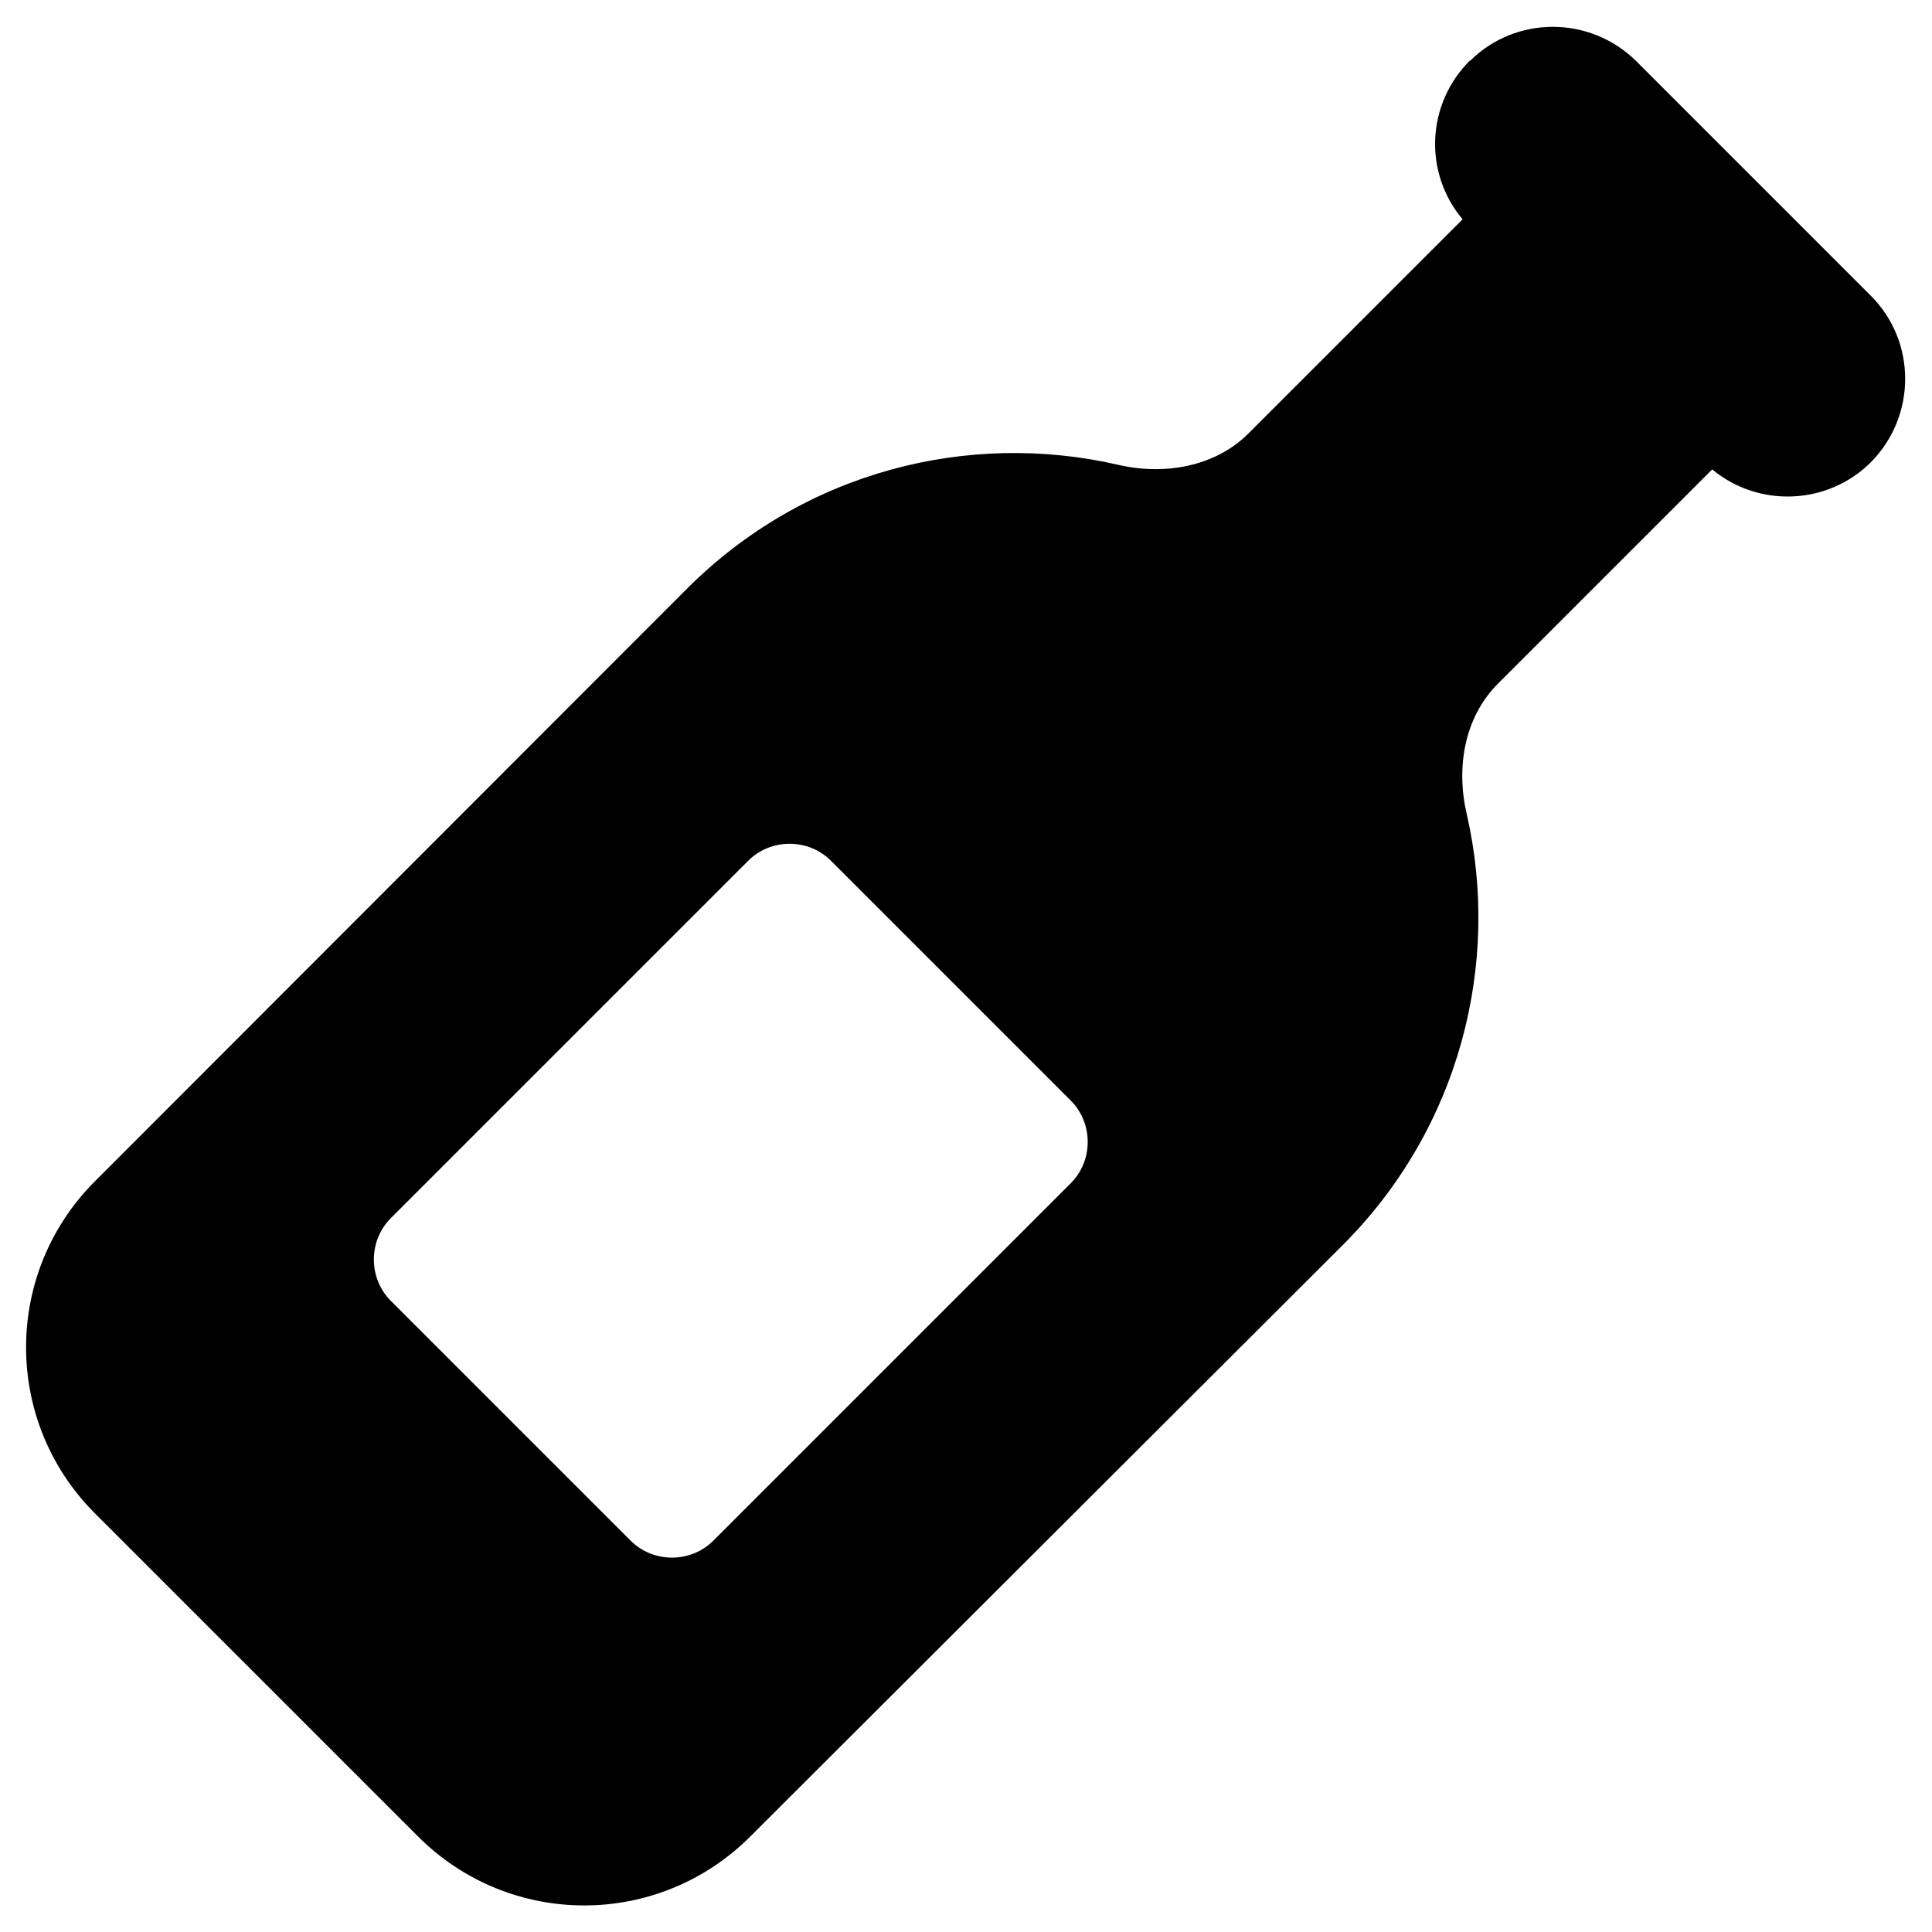 <?xml version="1.0" encoding="UTF-8"?>
<svg id="Livello_1" xmlns="http://www.w3.org/2000/svg" version="1.1" viewBox="0 0 376.2 376.2">
  <!-- Generator: Adobe Illustrator 29.5.0, SVG Export Plug-In . SVG Version: 2.1.0 Build 137)  -->
  <path d="M286.2,11.9c8.9-8.9,23.4-8.9,32.4,0l45.7,45.7c8.9,8.9,8.9,23.4,0,32.4-8.4,8.4-21.9,8.9-30.9,1.4l-6.8,6.8-34.9,34.9c-6.6,6.6-8.2,16.4-6.1,25.4,6.7,29.2-1.4,61.2-24.1,83.9l-115.4,115.2c-17.9,17.9-46.8,17.9-64.7,0l-62.9-62.9c-17.9-17.9-17.9-46.8,0-64.7l115.3-115.4c22.8-22.8,54.7-30.8,83.9-24.1,9,2.1,18.9.4,25.4-6.1l34.9-34.9,6.8-6.8c-7.6-9-7.1-22.4,1.4-30.9ZM76.1,253.3l46.7,46.7c4.4,4.4,11.7,4.4,16.1,0l69.6-69.6c4.4-4.4,4.4-11.7,0-16.1l-46.7-46.7c-4.4-4.4-11.7-4.4-16.1,0l-69.6,69.6c-4.4,4.4-4.4,11.7,0,16.1h0Z"/>
</svg>